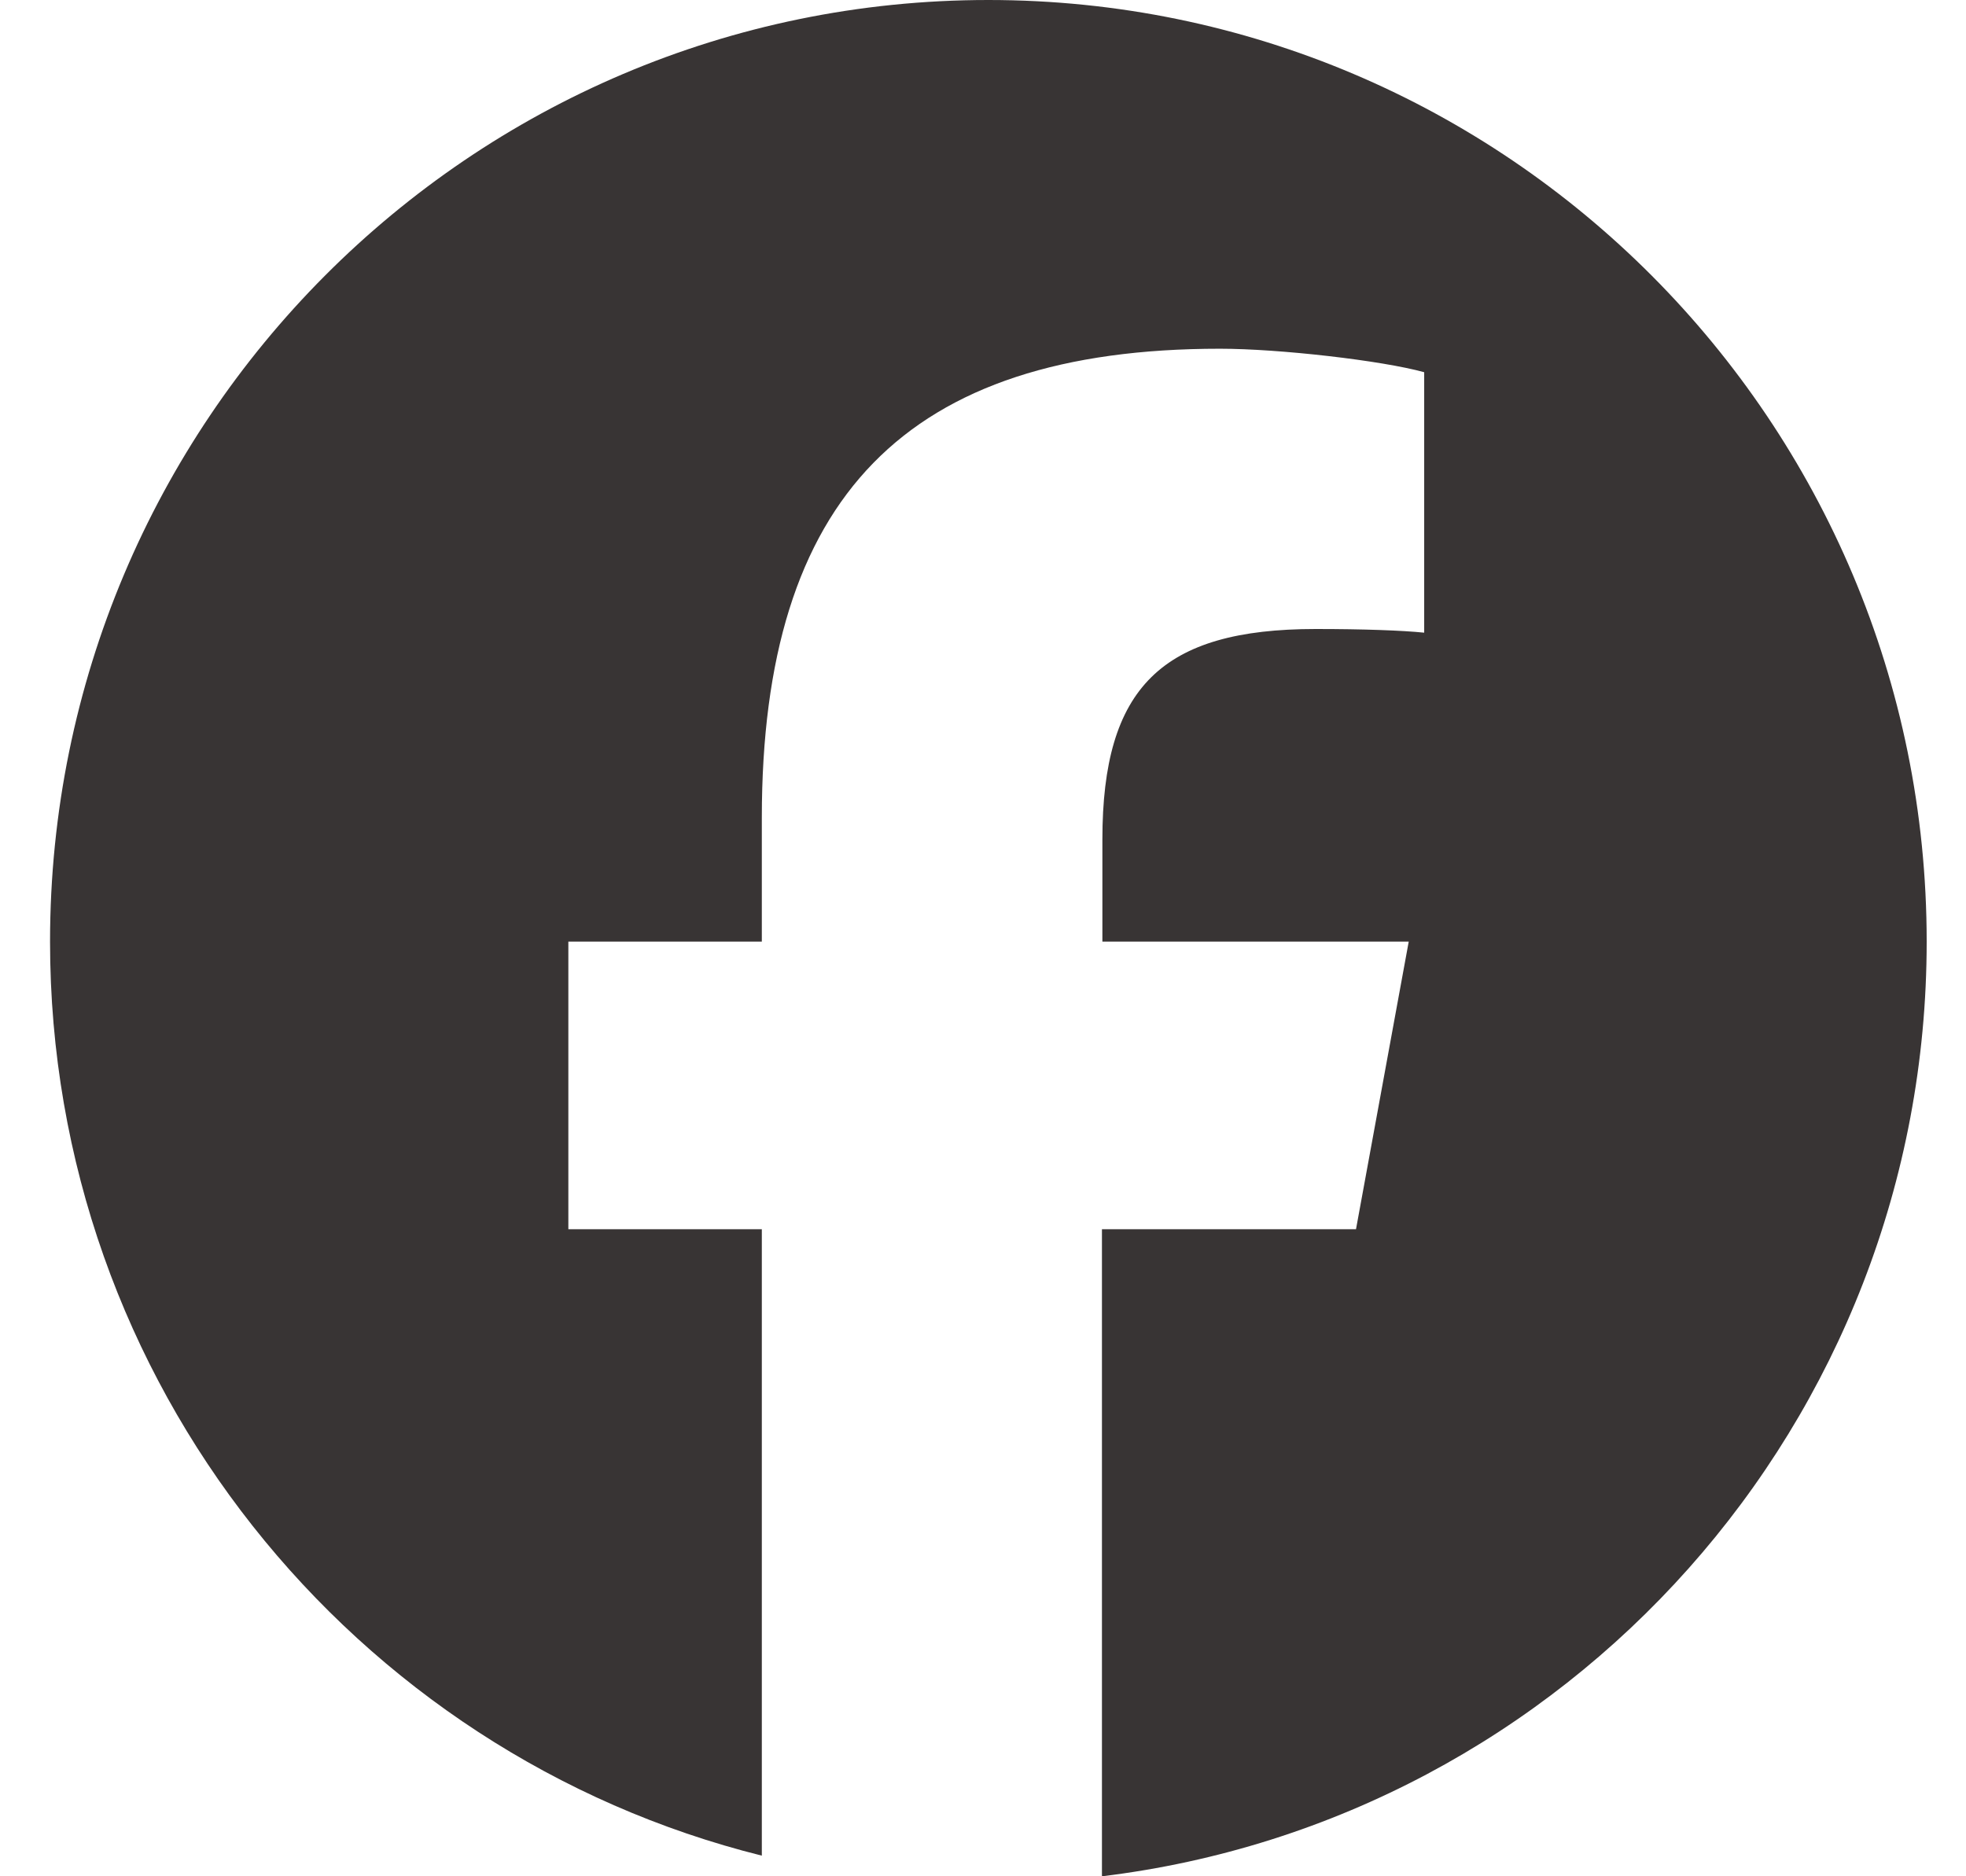 <?xml version="1.0" encoding="UTF-8"?>
<svg width="22px" height="21px" viewBox="0 0 22 21" version="1.1" xmlns="http://www.w3.org/2000/svg" xmlns:xlink="http://www.w3.org/1999/xlink">
    <title>facebook-brands-solid</title>
    <g id="Pages" stroke="none" stroke-width="1" fill="none" fill-rule="evenodd">
        <g id="Olmaz_Home-V2b" transform="translate(-1483, -6)" fill="#383434" fill-rule="nonzero">
            <g id="Group-4" transform="translate(1455, 6)">
                <g id="facebook-brands-solid" transform="translate(28.56, 0)">
                    <path d="M21,10.539 C21,4.718 16.3,0 10.5,0 C4.7,0 0,4.718 0,10.539 C0,15.479 3.392,19.629 7.965,20.769 L7.965,13.758 L5.8,13.758 L5.8,10.539 L7.965,10.539 L7.965,9.152 C7.965,5.566 9.581,3.903 13.092,3.903 C13.757,3.903 14.905,4.035 15.377,4.166 L15.377,7.081 C15.131,7.056 14.7,7.04 14.163,7.04 C12.44,7.04 11.776,7.694 11.776,9.395 L11.776,10.539 L15.204,10.539 L14.614,13.758 L11.771,13.758 L11.771,21 C16.972,20.37 21,15.928 21,10.539 L21,10.539 Z" id="Path"></path>
                </g>
            </g>
        </g>
    </g>
</svg>